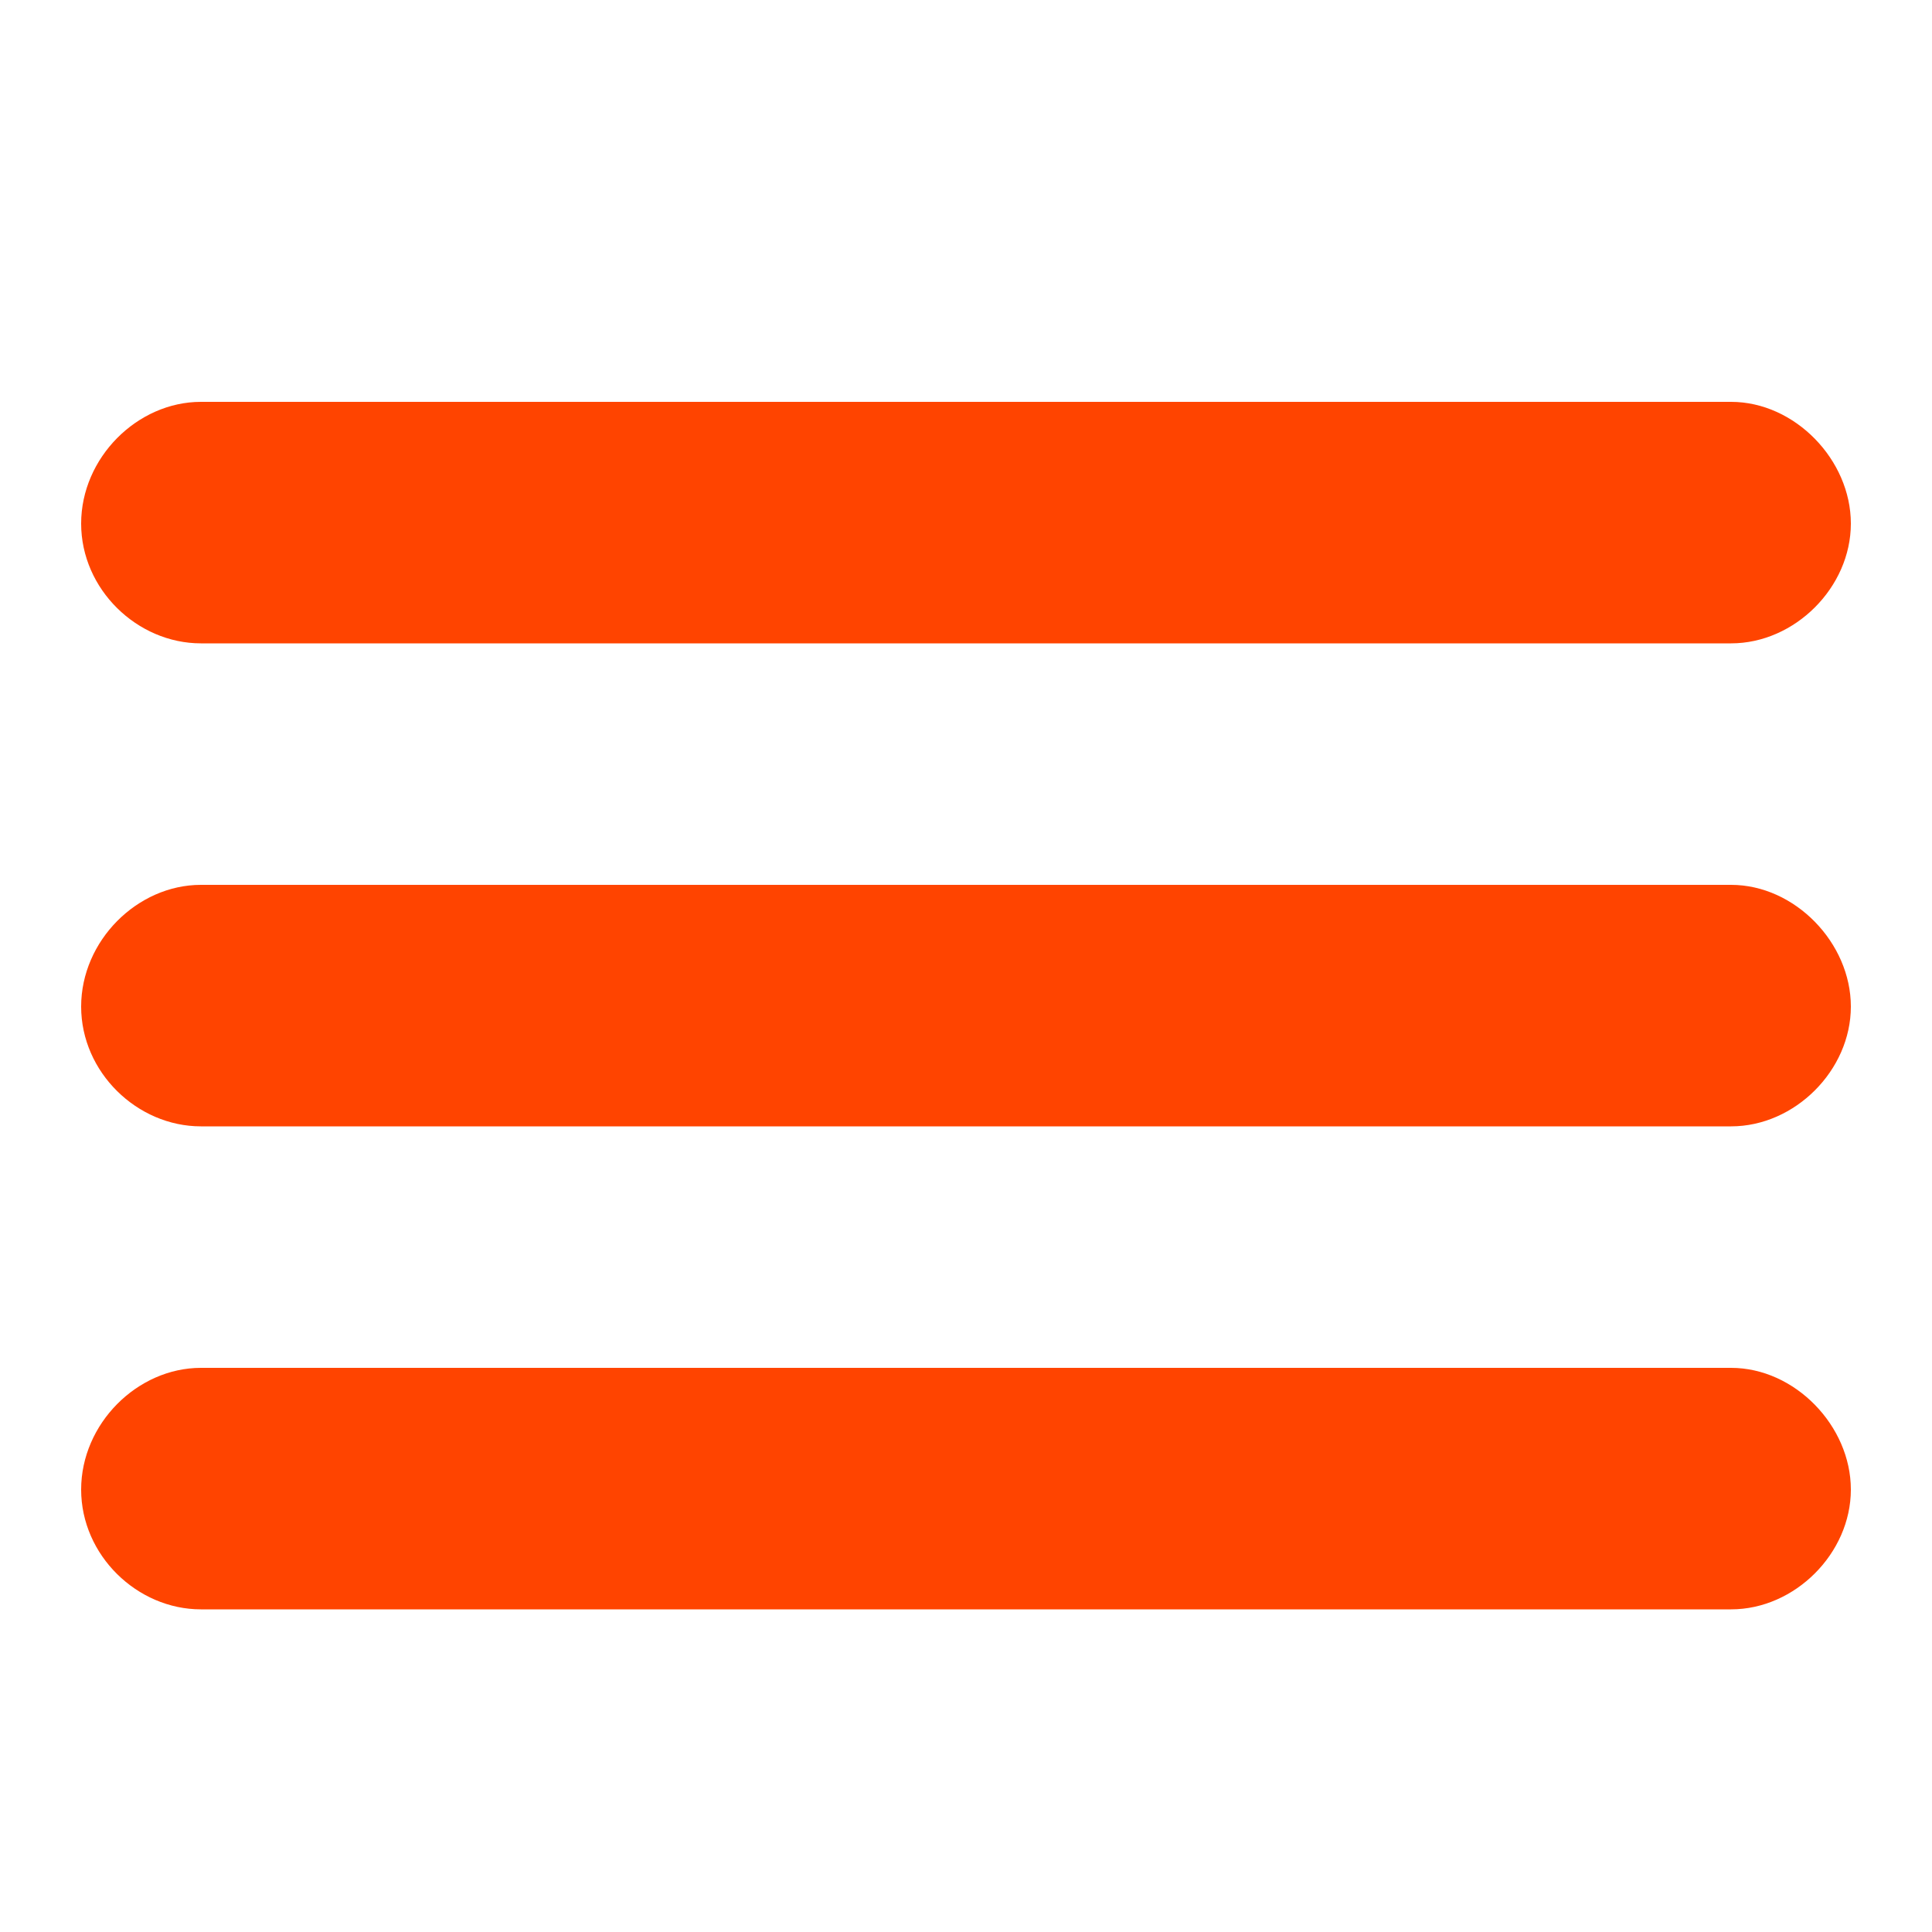 <svg xmlns:xlink="http://www.w3.org/1999/xlink" aria-hidden="true" role="presentation" class="elementor-menu-toggle__icon--open e-font-icon-svg e-eicon-menu-bar" viewBox="0 0 1000 1000" xmlns="http://www.w3.org/2000/svg" width="1000"  height="1000" ><path d="M104 333H896C929 333 958 304 958 271S929 208 896 208H104C71 208 42 237 42 271S71 333 104 333ZM104 583H896C929 583 958 554 958 521S929 458 896 458H104C71 458 42 487 42 521S71 583 104 583ZM104 833H896C929 833 958 804 958 771S929 708 896 708H104C71 708 42 737 42 771S71 833 104 833Z" fill="#FF4400"></path></svg>